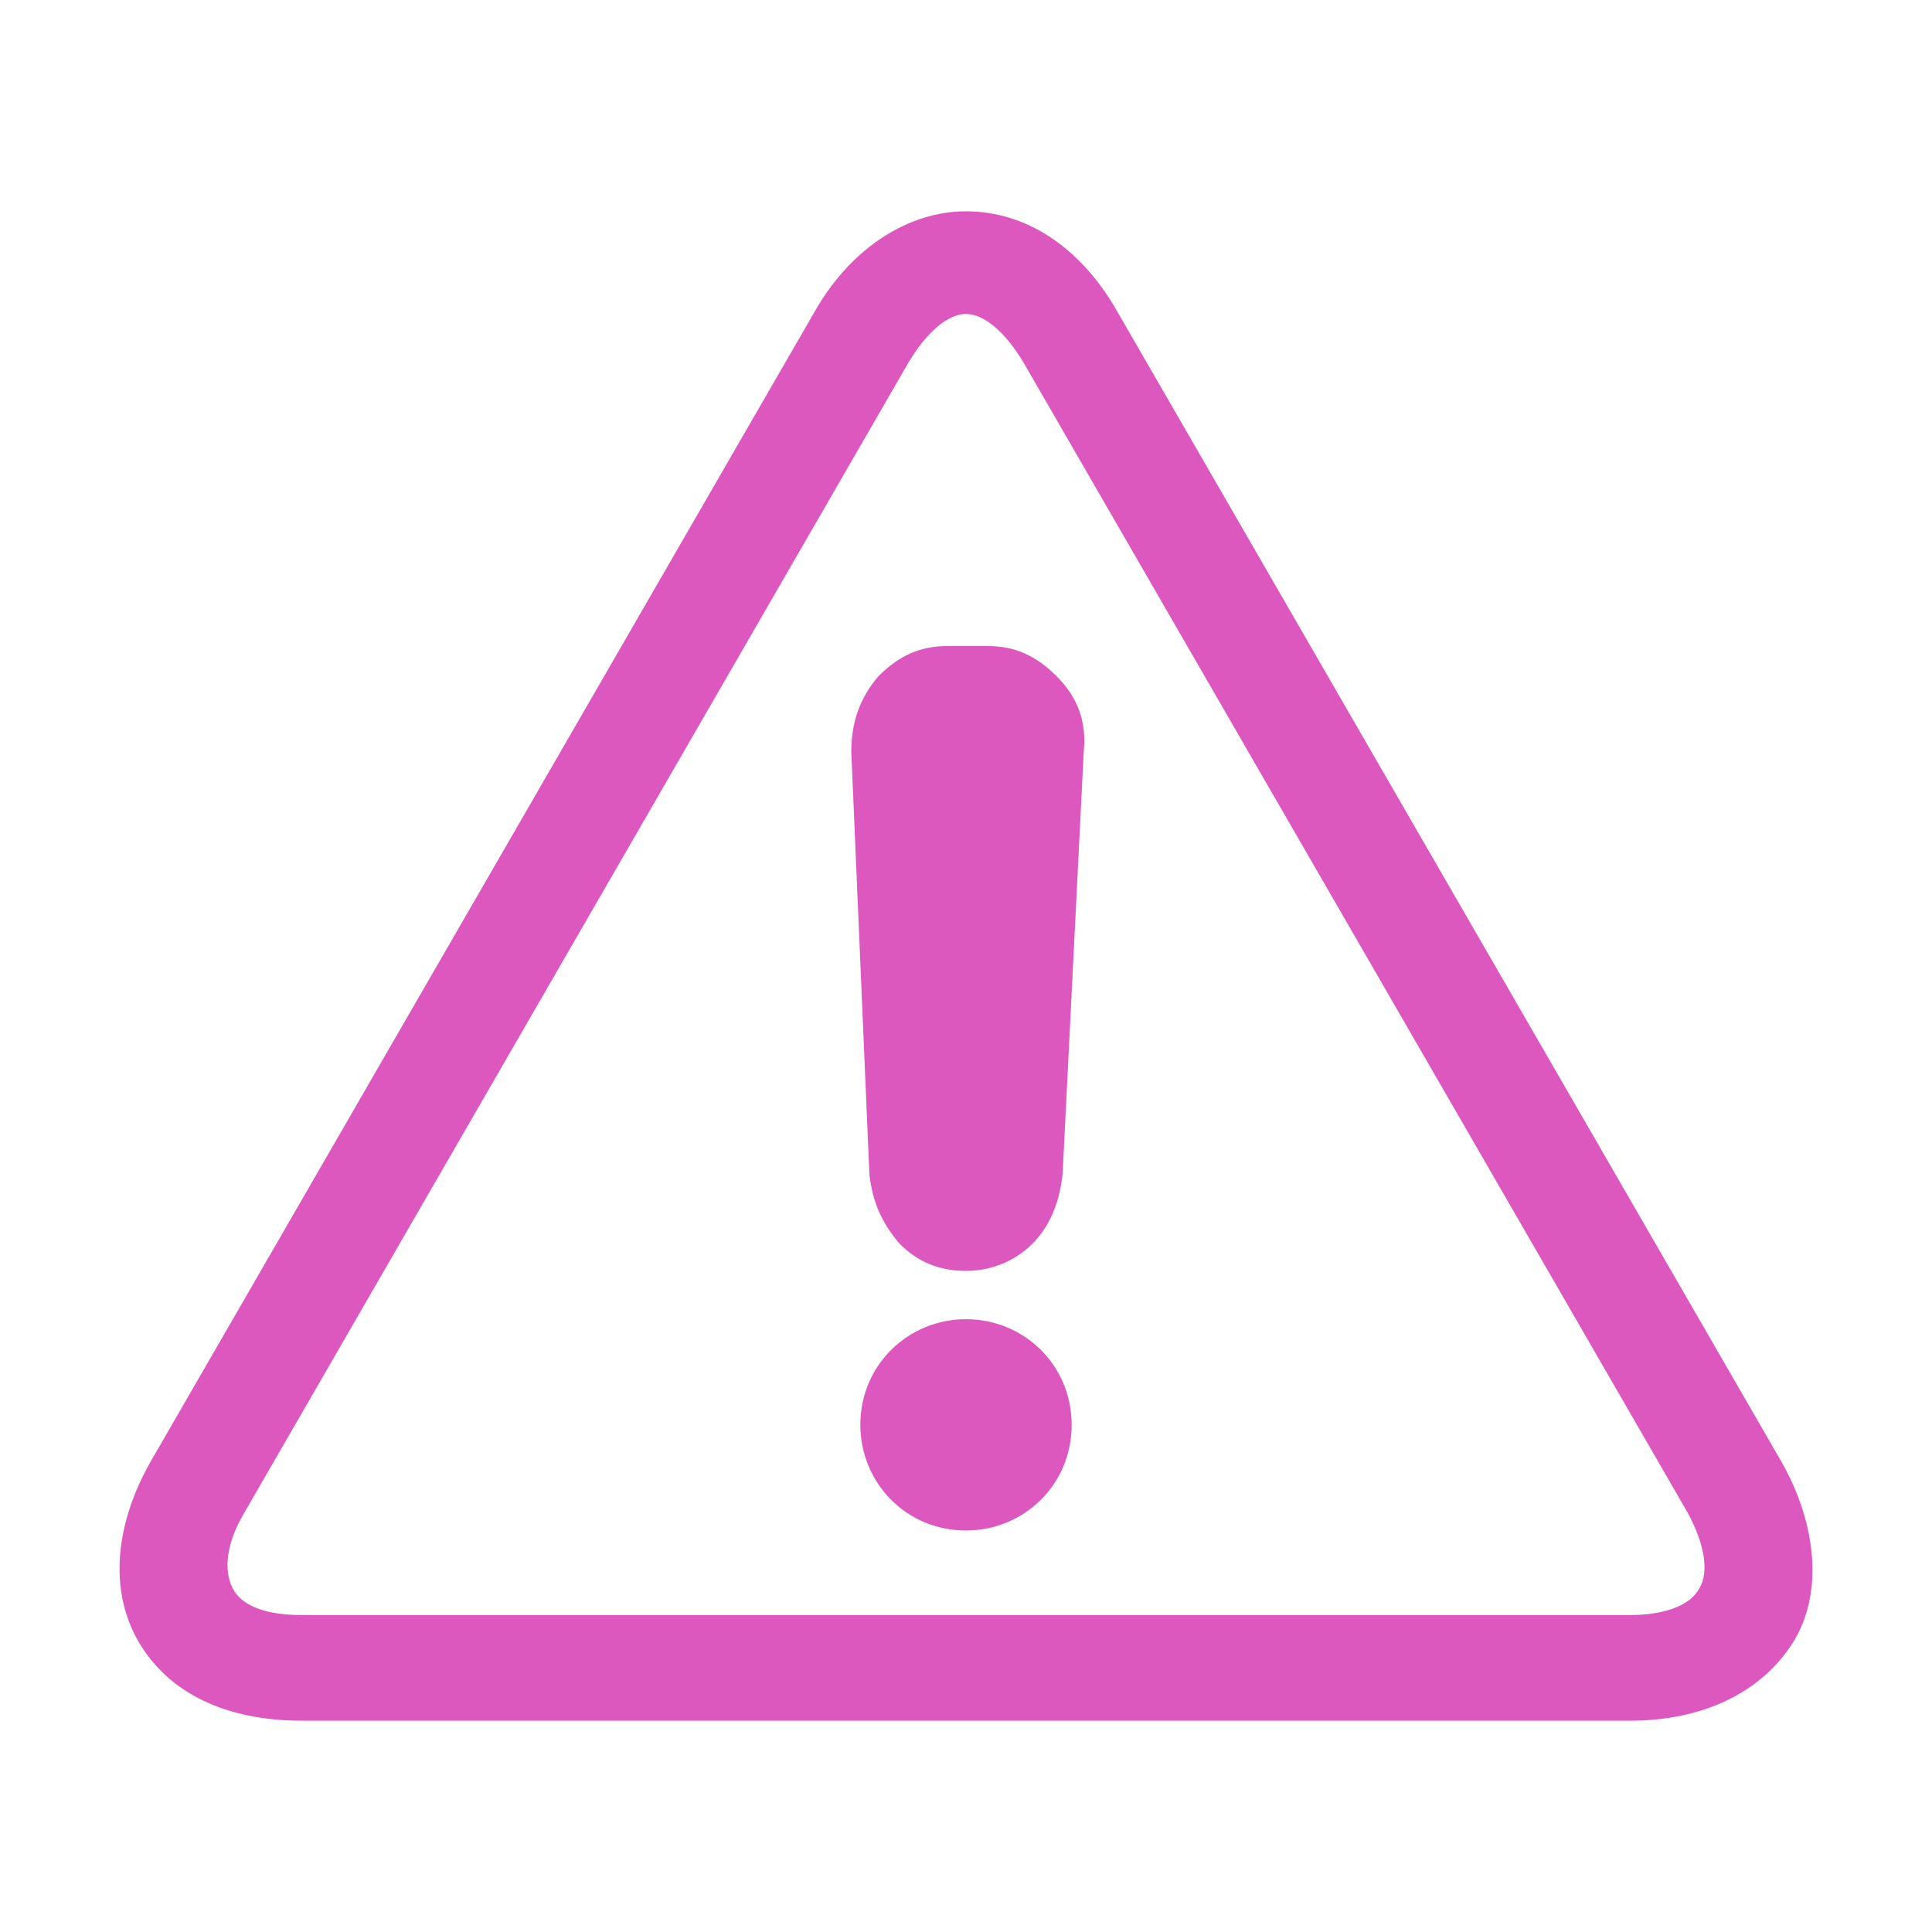 <?xml version="1.0" encoding="utf-8"?>
<!-- Generator: Adobe Illustrator 24.3.0, SVG Export Plug-In . SVG Version: 6.00 Build 0)  -->
<svg version="1.1" id="レイヤー_1" xmlns="http://www.w3.org/2000/svg" xmlns:xlink="http://www.w3.org/1999/xlink" x="0px"
	 y="0px" viewBox="0 0 64 64" style="enable-background:new 0 0 64 64;" xml:space="preserve">
<style type="text/css">
	.st0{fill:#DD58BE;}
</style>
<g>
	<path class="st0" d="M59,48.4L37,10.3c-1.2-2.1-3-3.3-5-3.3c-1.9,0-3.8,1.2-5,3.3L5,48.4c-1.2,2.1-1.4,4.3-0.4,6
		c1,1.7,2.9,2.6,5.4,2.6h44c2.5,0,4.4-1,5.4-2.6S60.2,50.5,59,48.4z M56.3,52.6c-0.3,0.6-1.2,0.9-2.3,0.9H10c-1.2,0-2-0.3-2.3-0.9
		c-0.3-0.6-0.2-1.5,0.4-2.5l22-38.1c0.6-1,1.3-1.6,1.9-1.6c0.6,0,1.3,0.6,1.9,1.6l22,38.1C56.5,51.2,56.6,52.1,56.3,52.6z M32,43.7
		c-1.9,0-3.5,1.5-3.5,3.5c0,1.9,1.5,3.5,3.5,3.5c1.9,0,3.5-1.5,3.5-3.5C35.5,45.2,33.9,43.7,32,43.7z M32.7,21.4h-1.3
		c-0.9,0-1.6,0.3-2.3,1c-0.6,0.7-0.9,1.5-0.9,2.5l0.6,14c0.1,0.9,0.4,1.6,1,2.3c0.6,0.6,1.3,0.9,2.2,0.9c0.8,0,1.6-0.3,2.2-0.9
		c0.6-0.6,0.9-1.4,1-2.3l0.7-14c0.1-1-0.2-1.8-0.9-2.5C34.3,21.7,33.6,21.4,32.7,21.4z"/>
</g>
</svg>
